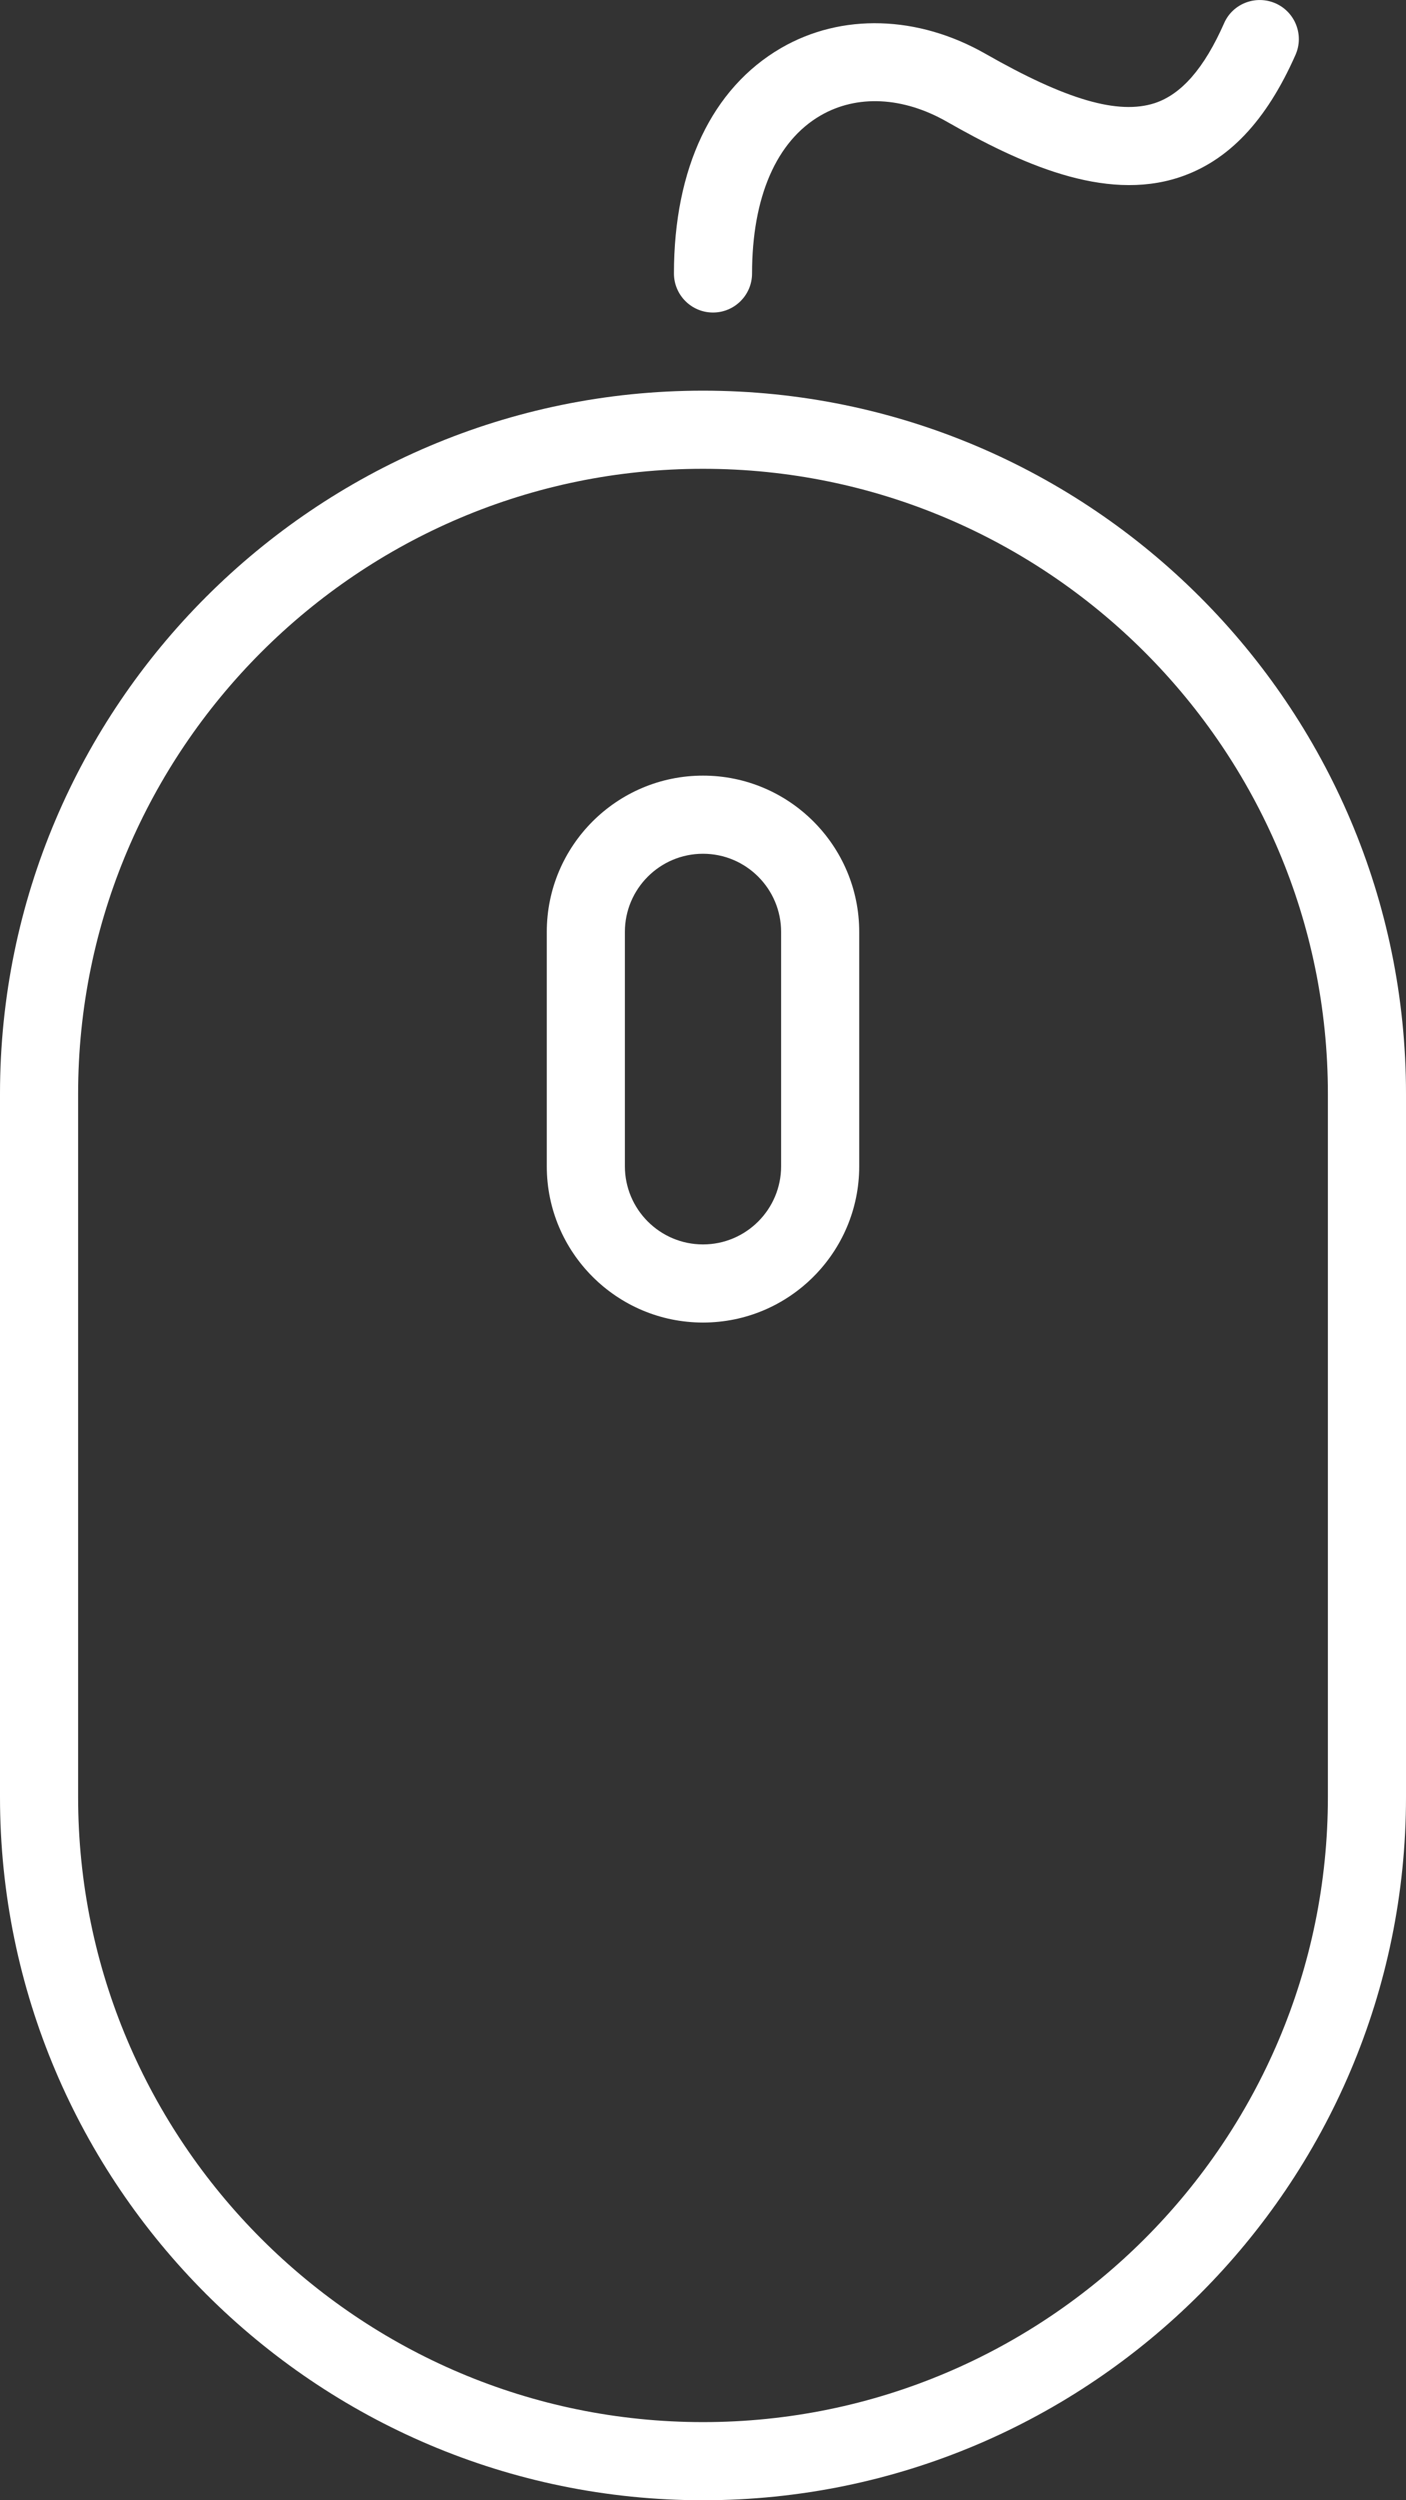 <?xml version="1.0" encoding="utf-8"?>
<!-- Generator: Adobe Illustrator 18.0.0, SVG Export Plug-In . SVG Version: 6.00 Build 0)  -->
<!DOCTYPE svg PUBLIC "-//W3C//DTD SVG 1.1//EN" "http://www.w3.org/Graphics/SVG/1.1/DTD/svg11.dtd">
<svg version="1.1" id="Layer_1" xmlns="http://www.w3.org/2000/svg" xmlns:xlink="http://www.w3.org/1999/xlink" x="0px" y="0px"
	 width="18px" height="32px" viewBox="0 0 18 32" enable-background="new 0 0 18 32" xml:space="preserve">
<rect x="0" y="0" width="18" height="32" fill="#333333" stroke="none"/>
<g>
	<path fill="#ffffff" d="M9.628,3.5c0-0.976,0.311-1.693,0.876-2.021c0.466-0.271,1.057-0.241,1.617,0.078
		c0.931,0.531,2.013,1.03,2.975,0.713c0.628-0.207,1.114-0.719,1.489-1.567c0.112-0.252-0.002-0.548-0.255-0.66
		c-0.252-0.111-0.549,0.002-0.659,0.255c-0.254,0.575-0.545,0.909-0.888,1.022c-0.468,0.152-1.134-0.042-2.166-0.631
		c-0.866-0.494-1.843-0.523-2.616-0.075C9.115,1.128,8.628,2.153,8.628,3.5c0,0.276,0.224,0.5,0.5,0.5S9.628,3.776,9.628,3.5z"/>
	<path fill="#ffffff" d="M9,16.927c1.103,0,2-0.897,2-2v-3c0-1.103-0.897-2-2-2s-2,0.897-2,2v3C7,16.03,7.897,16.927,9,16.927z
		 M8,11.927c0-0.551,0.448-1,1-1s1,0.449,1,1v3c0,0.551-0.448,1-1,1s-1-0.449-1-1V11.927z"/>
	<path fill="#ffffff" d="M0,14v9c0,4.962,4.037,9,9,9s9-4.038,9-9v-9c0-4.962-4.037-9-9-9S0,9.038,0,14z M9,6c4.411,0,8,3.589,8,8v9
		c0,4.411-3.589,8-8,8s-8-3.589-8-8v-9C1,9.589,4.589,6,9,6z"/>
</g>
</svg>

